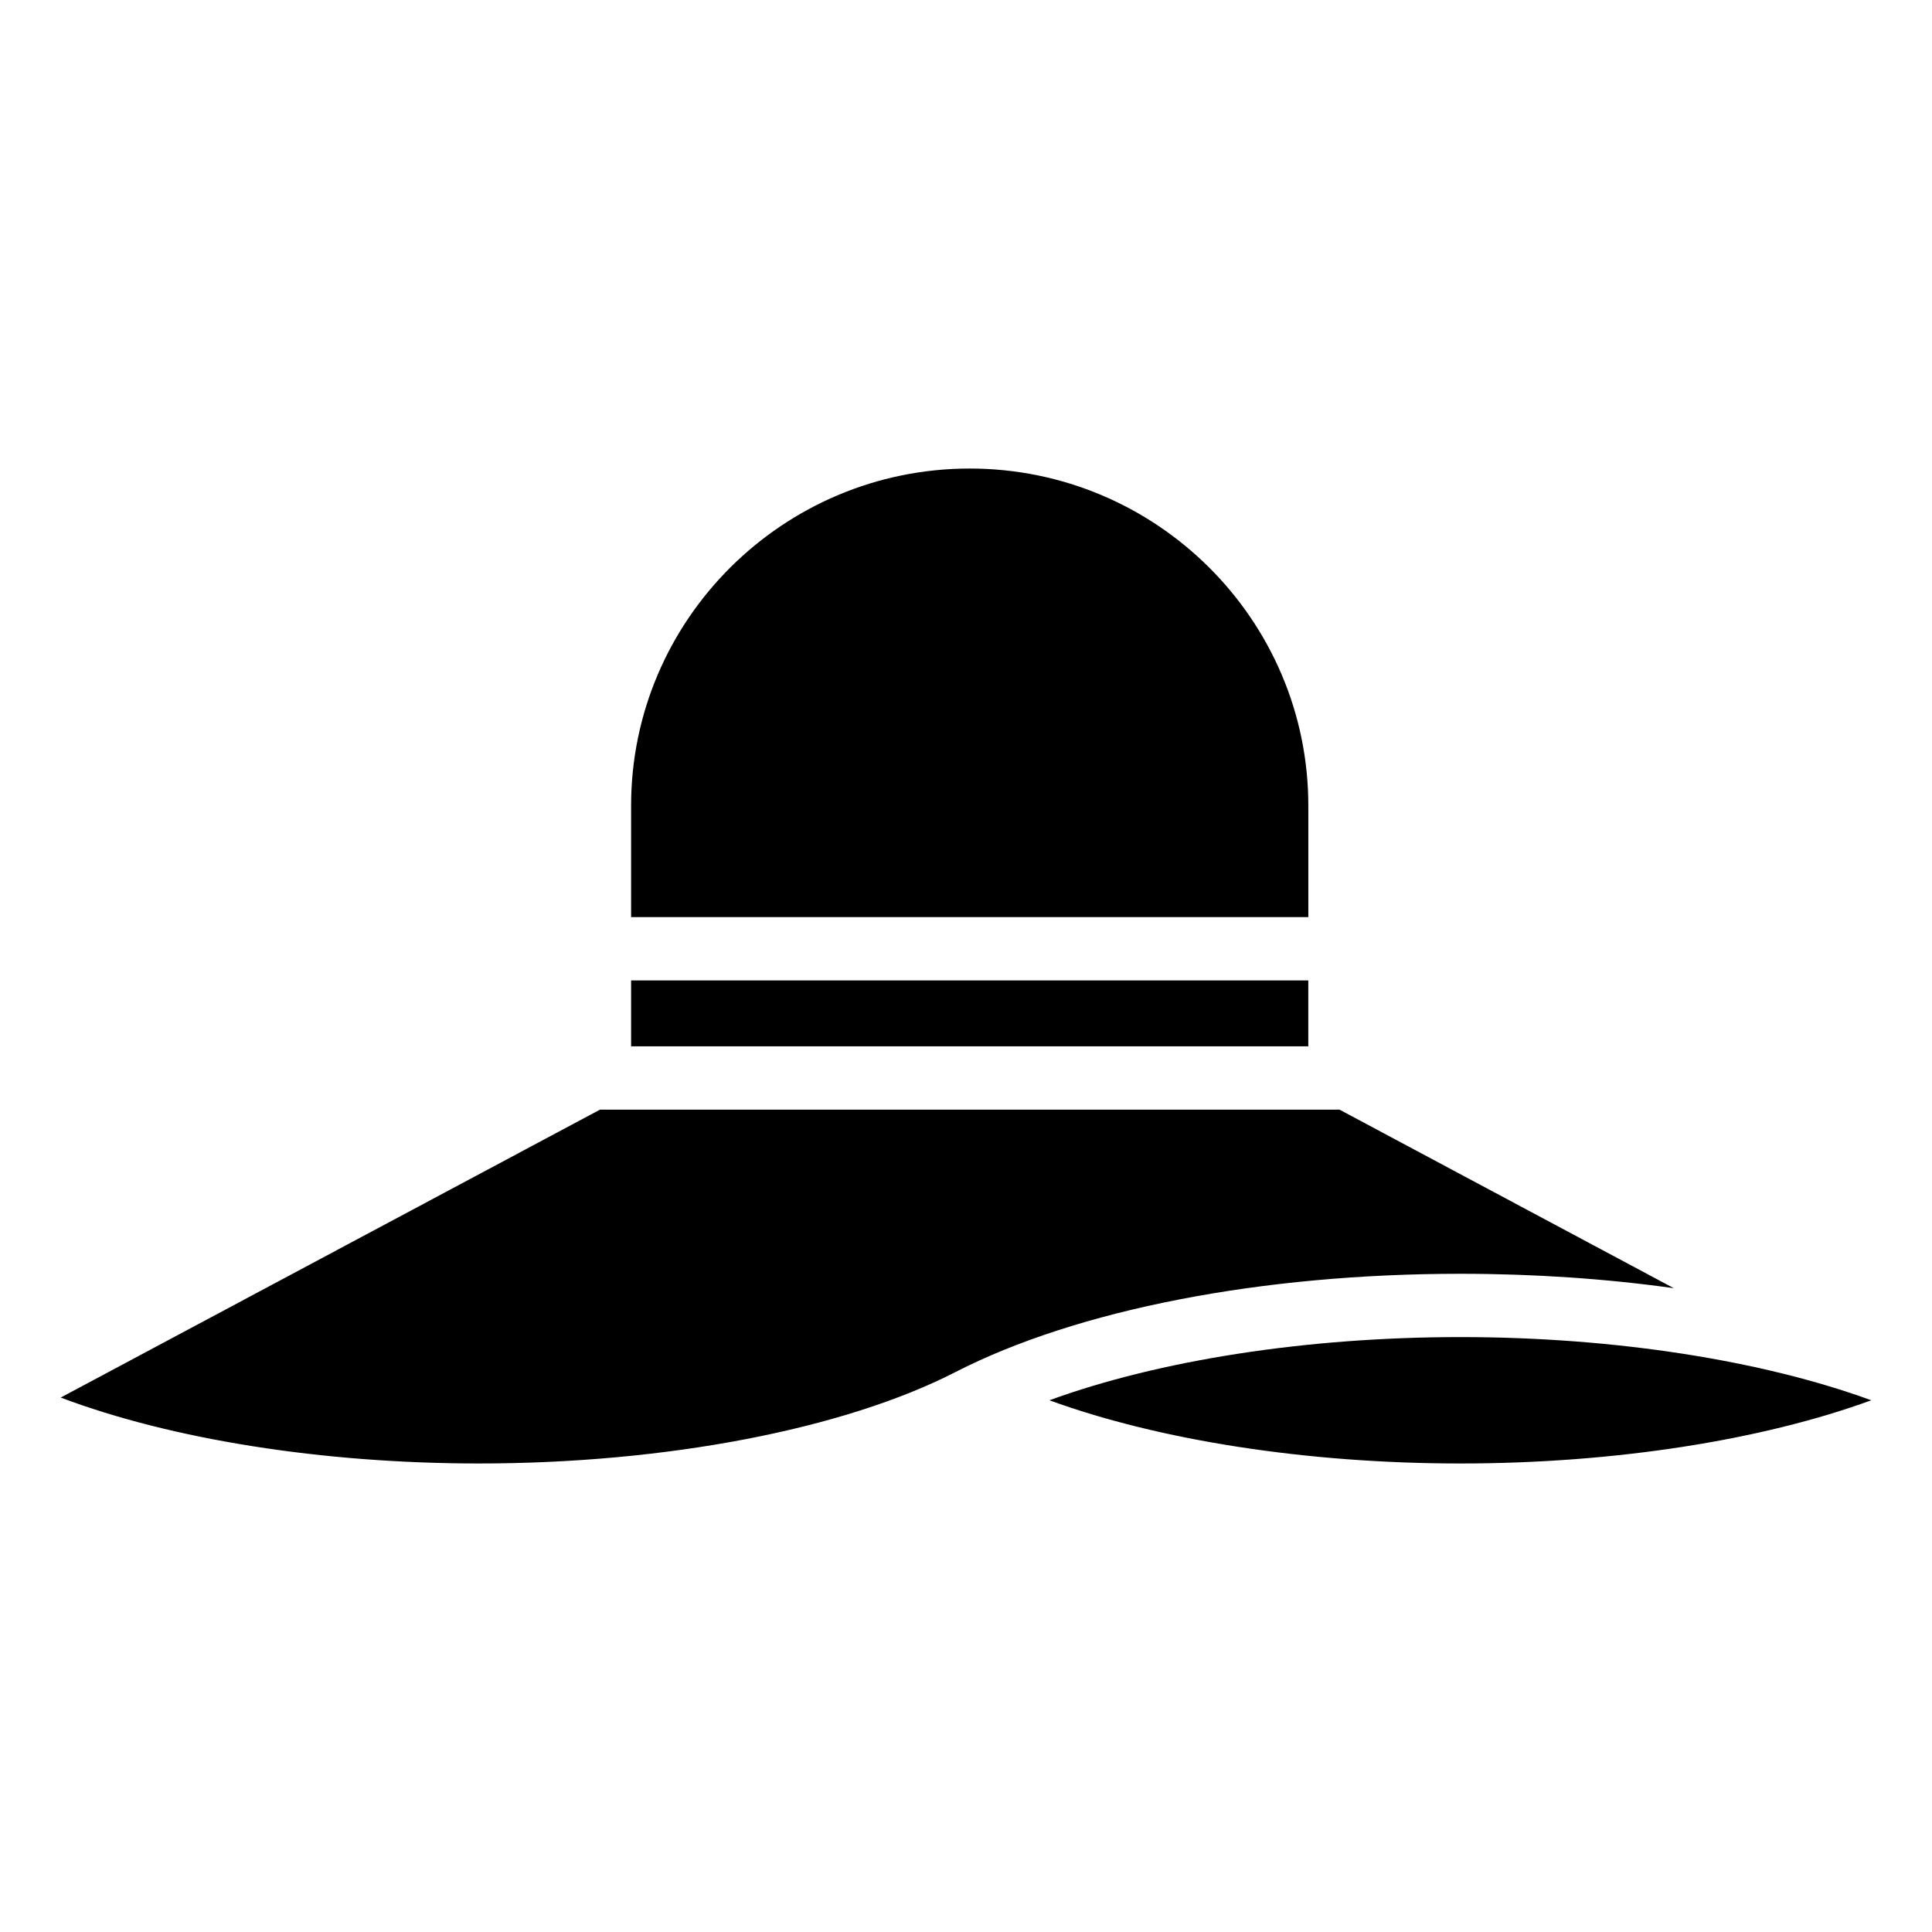 <?xml version="1.0" encoding="UTF-8"?>
<!-- Uploaded to: ICON Repo, www.iconrepo.com, Generator: ICON Repo Mixer Tools -->
<svg fill="#000000" width="800px" height="800px" version="1.1" viewBox="144 144 512 512" xmlns="http://www.w3.org/2000/svg">
 <path d="m311.25 421.29v-17.465h179.46v17.465zm110.86 93.797c29.086-10.621 68.215-16.746 108.92-16.746 40.66 0 79.84 6.137 108.88 16.746-29.039 10.613-68.215 16.75-108.88 16.75-40.656 0-79.84-6.137-108.92-16.75zm-262.02-0.719c29.285 11.062 69.254 17.469 110.86 17.469 49.469 0 96.656-9.055 126.23-24.215 32.301-16.559 81.078-26.055 133.86-26.055 19.59 0 38.684 1.312 56.535 3.816l-88.59-47.316h-195.98zm240.9-246.2c49.469 0 89.73 40.078 89.73 89.344v29.535h-179.47v-29.535c0-49.266 40.27-89.344 89.738-89.344z" fill-rule="evenodd"/>
</svg>